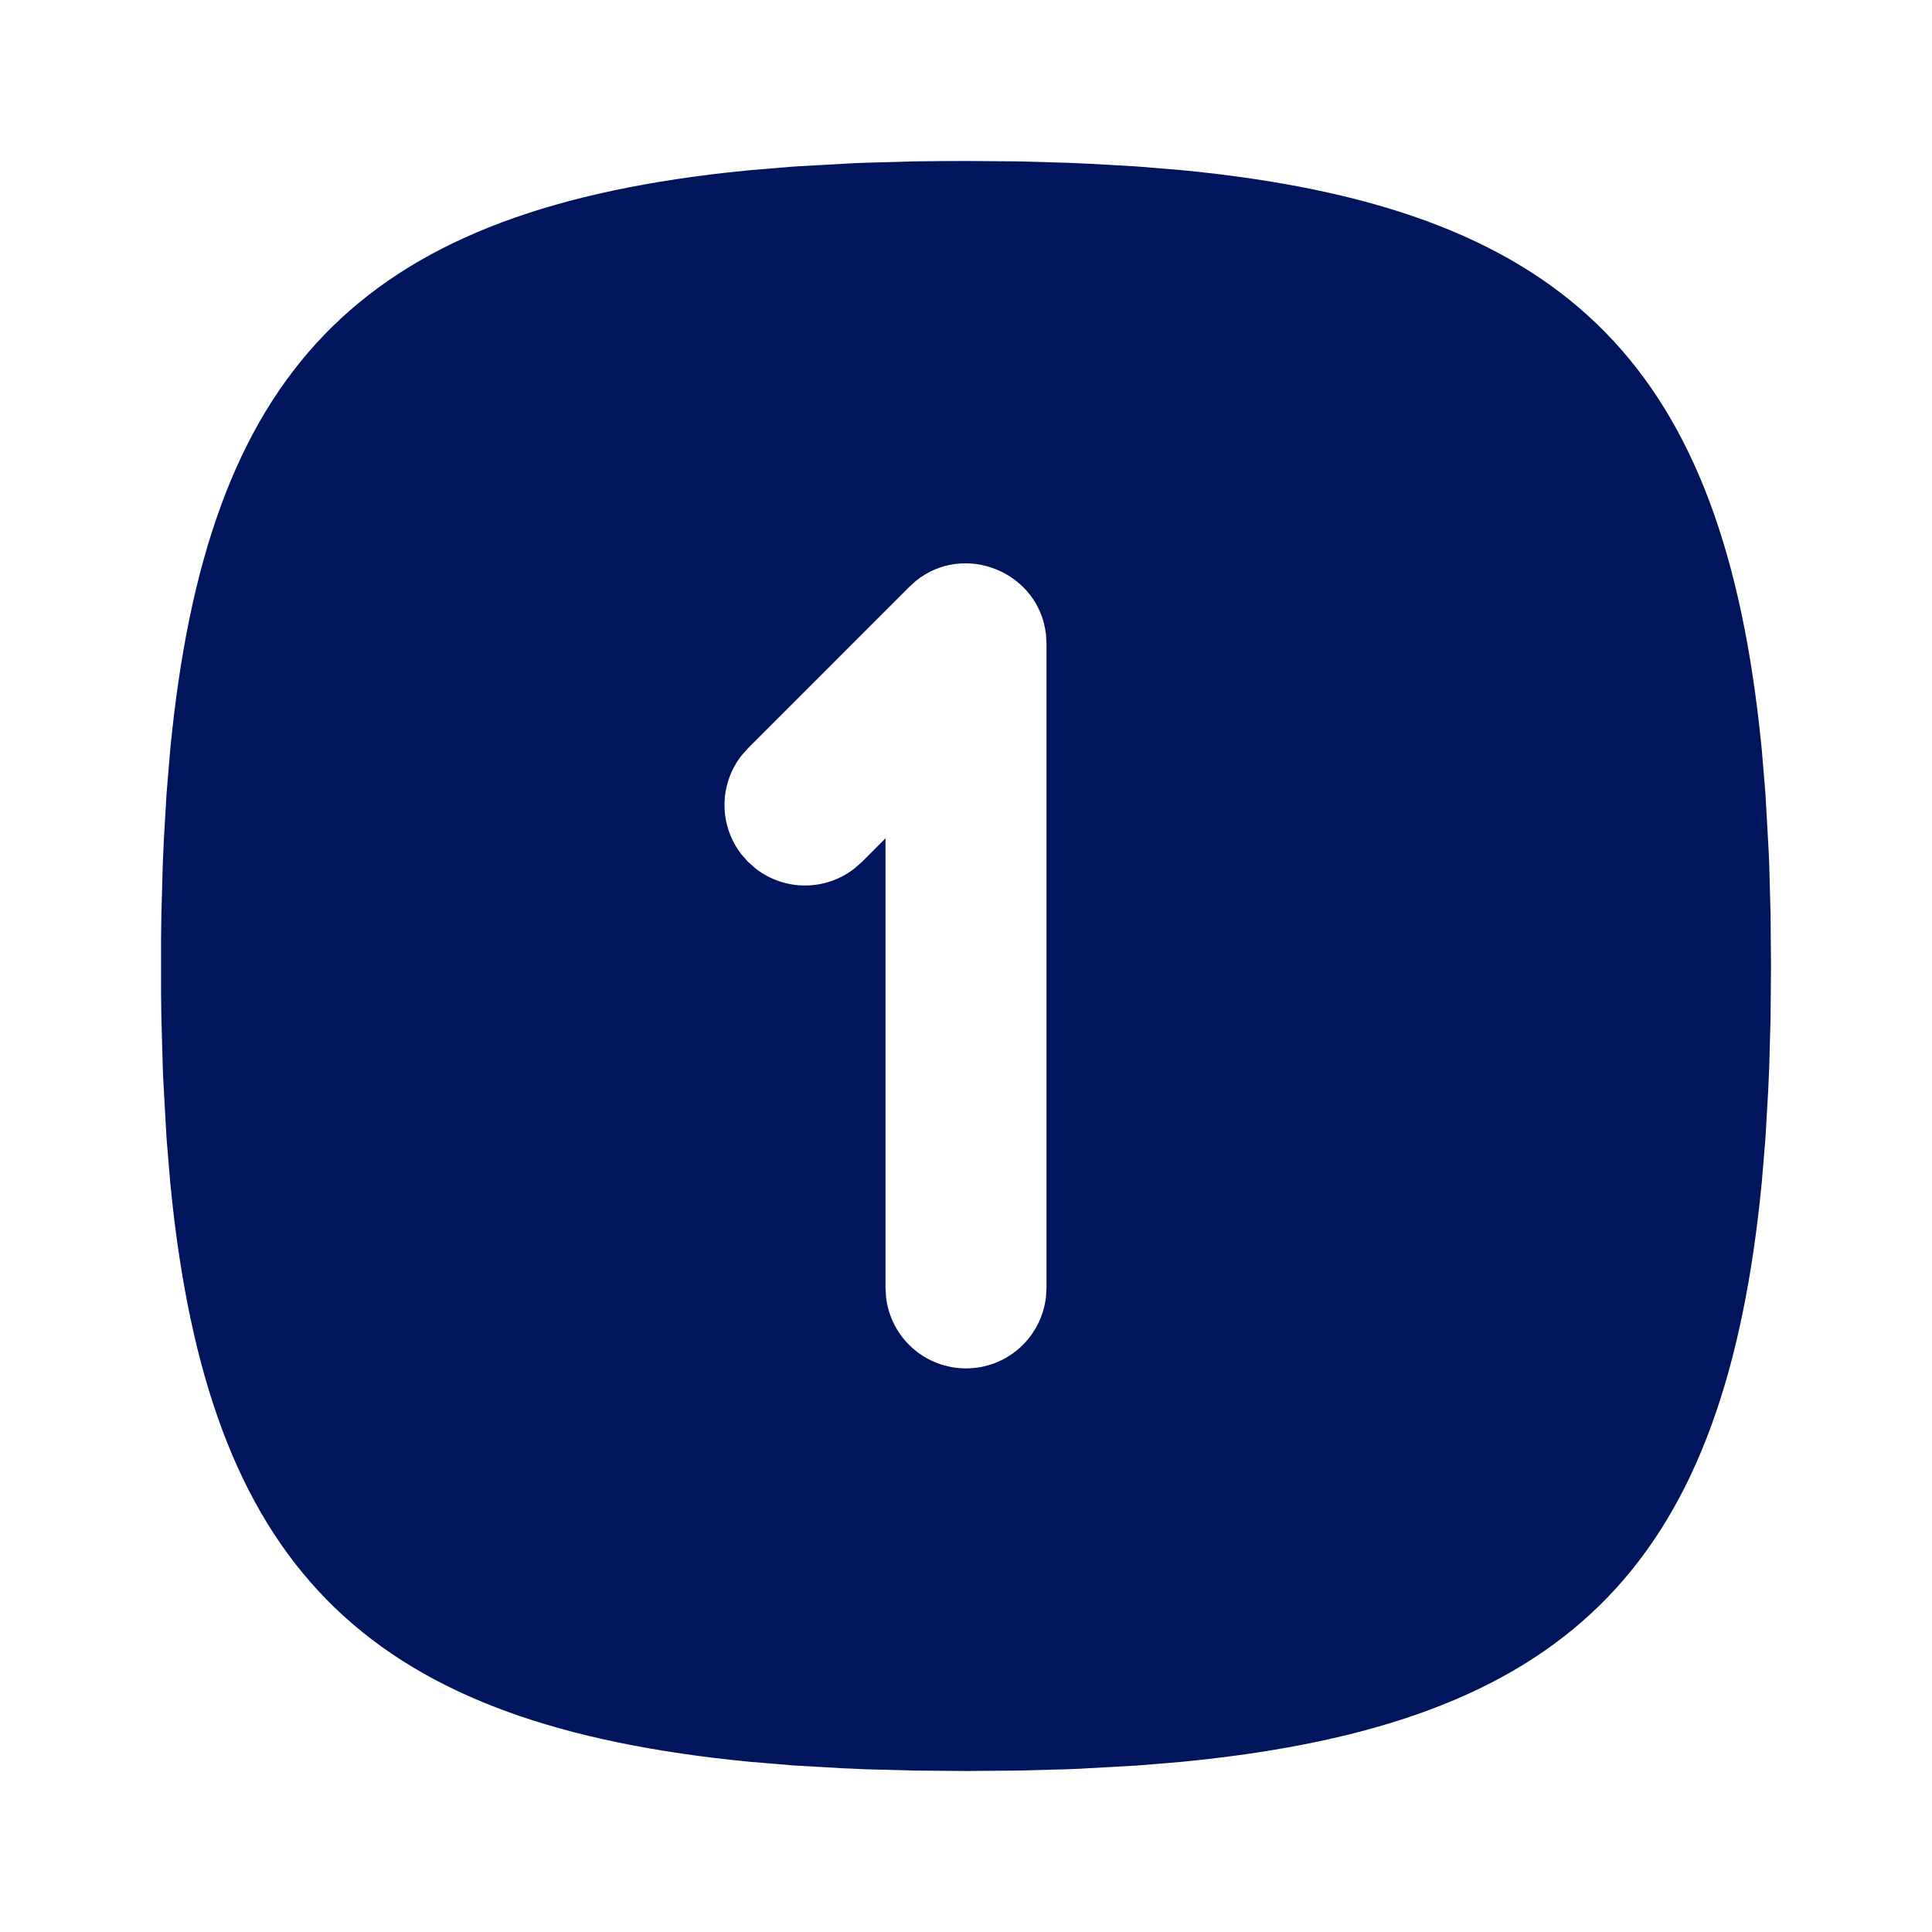 <svg width="36" height="36" viewBox="0 0 36 36" fill="none" xmlns="http://www.w3.org/2000/svg">
<g clip-path="url(#clip0_25661_777)">
<path d="M18 3L18.963 3.007L19.887 3.033L20.335 3.053L21.204 3.103L22.034 3.172C29.064 3.855 32.008 6.672 32.782 13.531L32.828 13.966L32.897 14.796L32.958 15.886L32.967 16.111L32.992 17.037L33 18L32.992 18.963L32.967 19.887L32.947 20.335L32.897 21.204L32.828 22.034C32.145 29.064 29.328 32.008 22.468 32.782L22.034 32.828L21.204 32.897L20.113 32.958L19.889 32.967L18.963 32.992L18 33L17.037 32.992L16.113 32.967L15.665 32.947L14.796 32.897L13.966 32.828C6.936 32.145 3.991 29.328 3.217 22.468L3.172 22.034L3.103 21.204L3.042 20.113L3.033 19.889L3.007 18.963L3.001 18.486V17.514L3.007 17.037L3.033 16.113L3.052 15.665L3.103 14.796L3.172 13.966C3.855 6.936 6.672 3.991 13.531 3.217L13.966 3.172L14.796 3.103L15.886 3.042L16.111 3.033L17.037 3.007C17.352 3.003 17.673 3 18 3ZM19.491 11.829C19.366 10.664 17.979 10.089 17.066 10.824L16.939 10.94L13.94 13.94L13.815 14.081C13.611 14.344 13.5 14.667 13.5 15C13.5 15.333 13.611 15.656 13.815 15.919L13.94 16.061L14.081 16.185C14.344 16.389 14.667 16.5 15 16.5C15.333 16.5 15.656 16.389 15.919 16.185L16.061 16.061L16.5 15.621V24L16.511 24.175C16.554 24.54 16.729 24.876 17.004 25.12C17.278 25.364 17.633 25.498 18 25.498C18.367 25.498 18.721 25.364 18.996 25.12C19.27 24.876 19.446 24.54 19.489 24.175L19.5 24V12L19.491 11.829Z" fill="#00155B"/>
</g>
<defs>
<clipPath id="clip0_25661_777">
<rect width="36" height="36" fill="white"/>
</clipPath>
</defs>
</svg>
